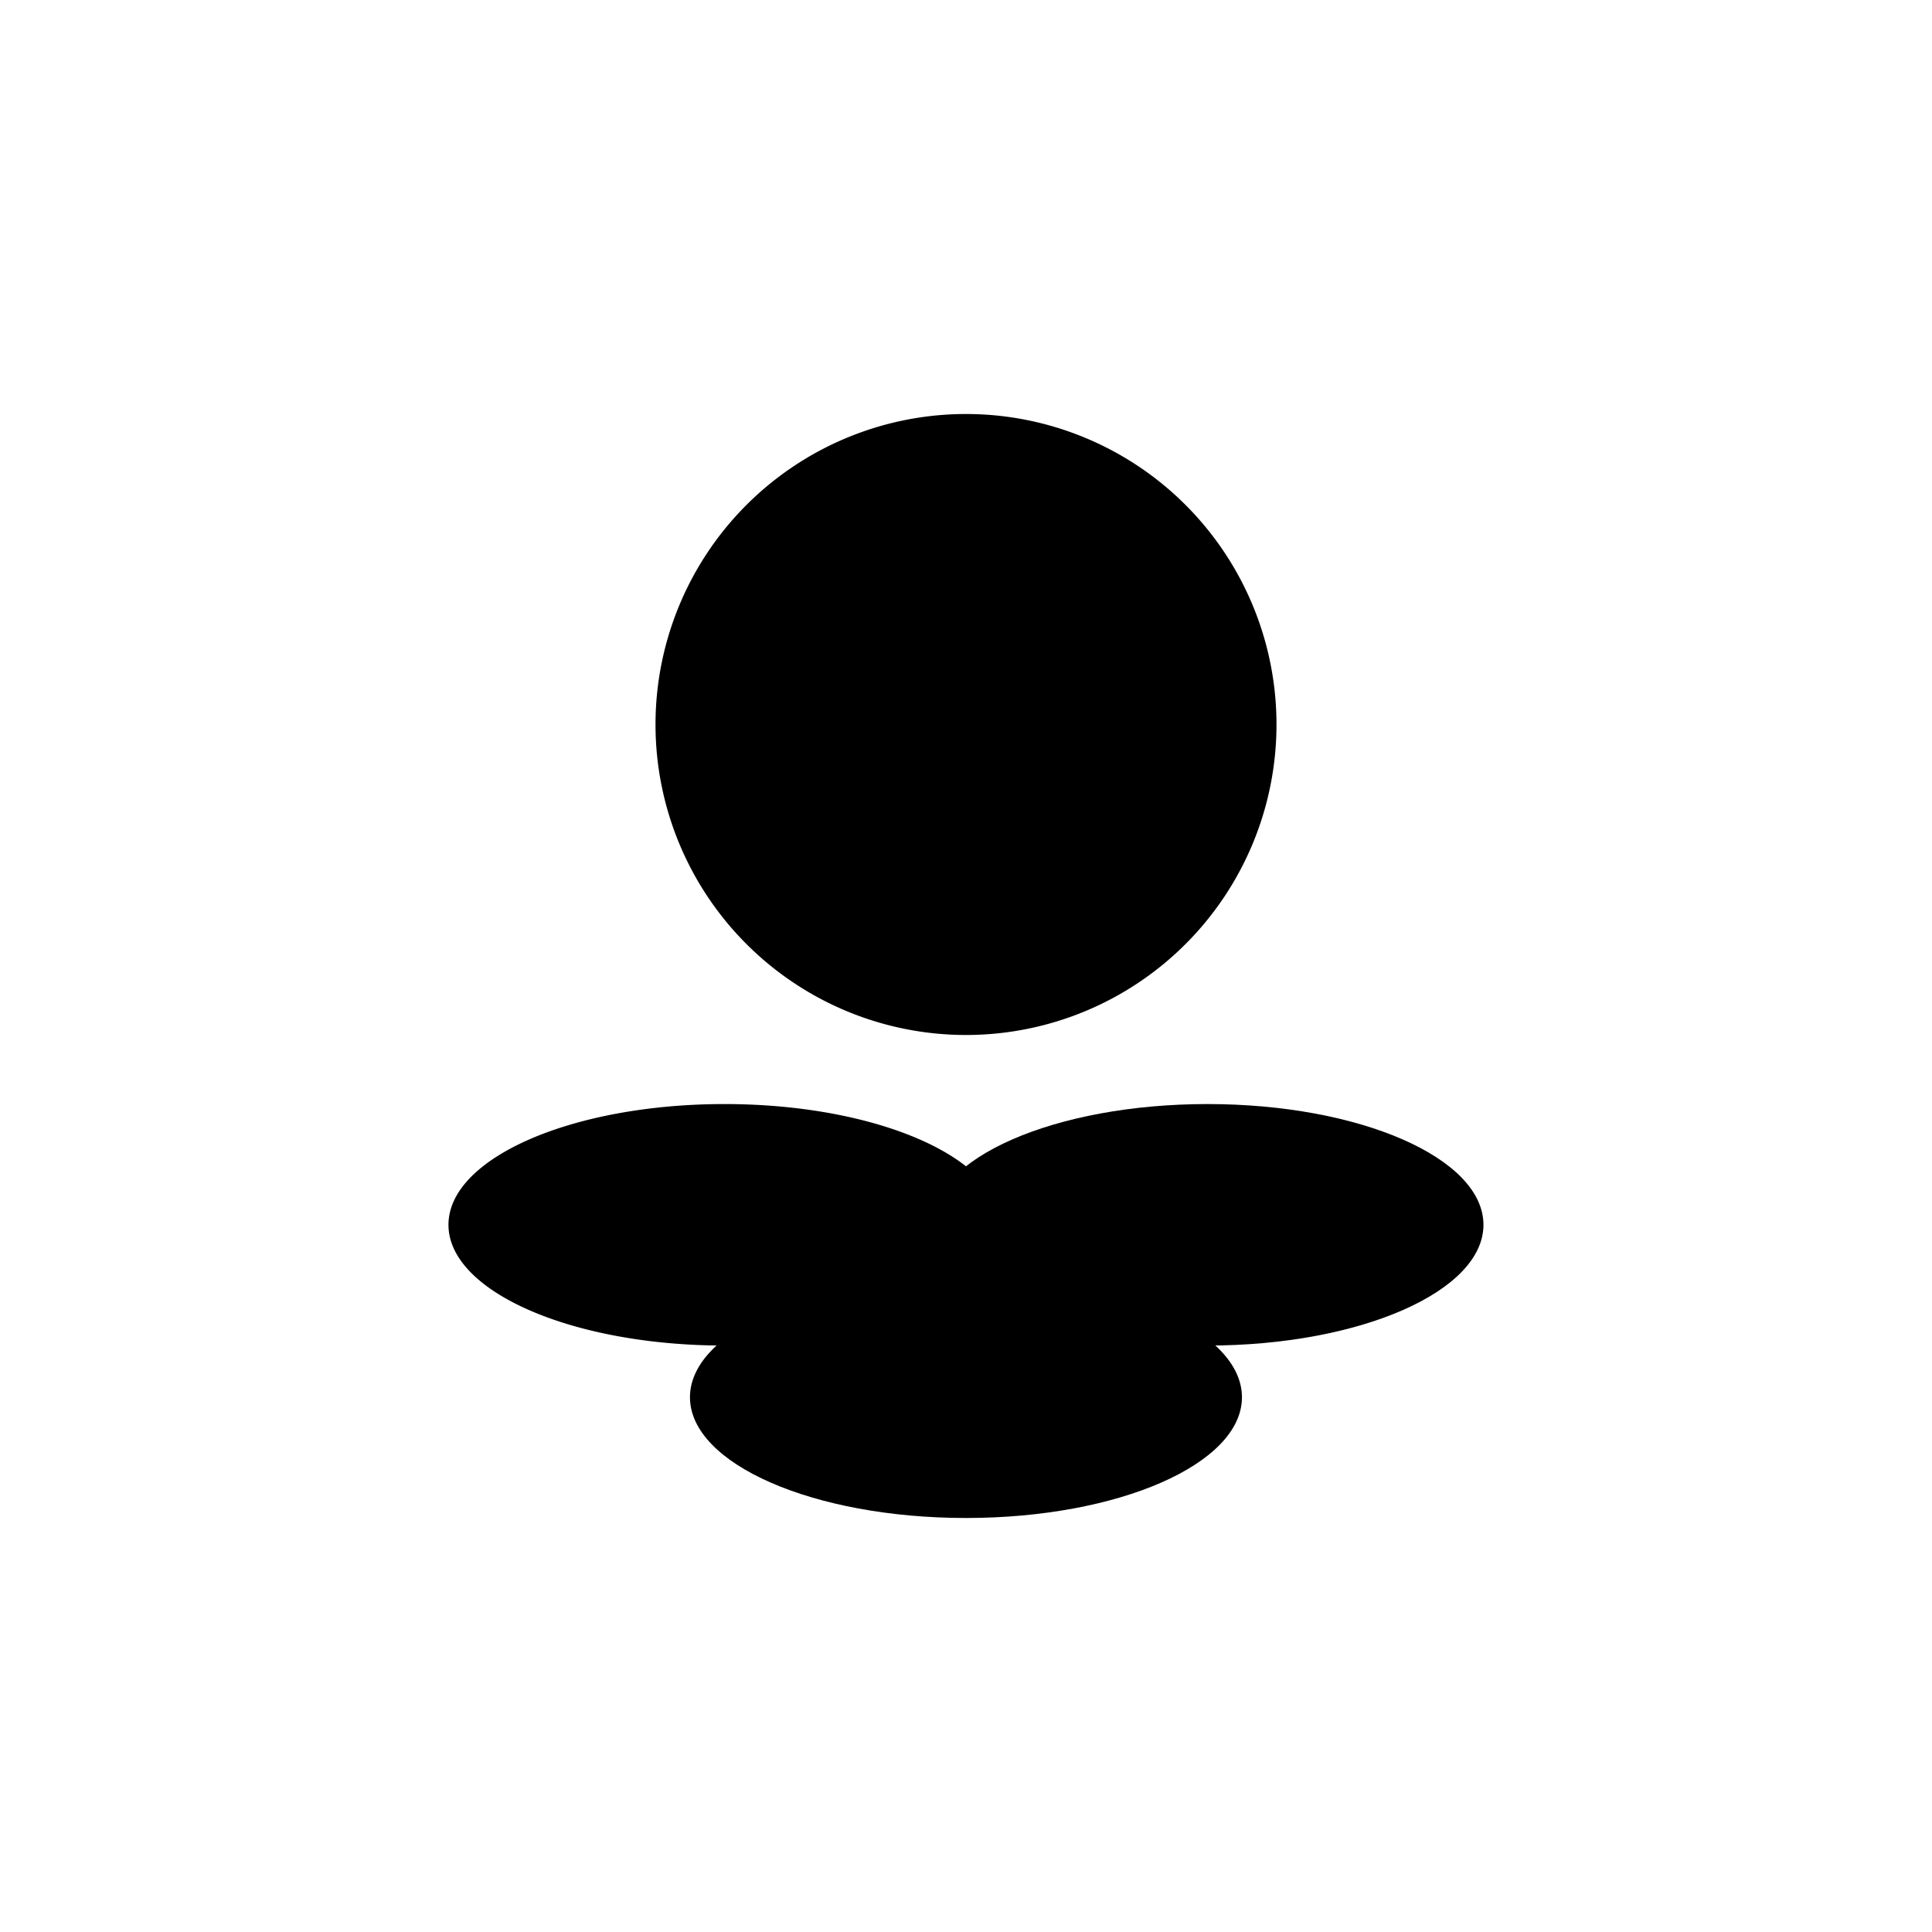 <?xml version="1.0" encoding="utf-8"?>
<!-- Generator: www.svgicons.com -->
<svg xmlns="http://www.w3.org/2000/svg" width="800" height="800" viewBox="0 0 24 24">
<path fill="currentColor" d="M12 12.857a3.857 3.857 0 1 0 0-7.714a3.857 3.857 0 0 0 0 7.714m-3 3.858c1.893 0 3.428-.672 3.428-1.5c0-.829-1.535-1.5-3.428-1.5s-3.429.671-3.429 1.5c0 .828 1.535 1.5 3.429 1.5"/><path fill="currentColor" d="M15 16.715c1.893 0 3.428-.672 3.428-1.5c0-.829-1.535-1.5-3.428-1.5s-3.429.671-3.429 1.5c0 .828 1.535 1.5 3.429 1.5"/><path fill="currentColor" d="M12 15.943c.274-.214.428-.463.428-.729s-.154-.514-.428-.728c-.274.214-.429.463-.429.728c0 .266.155.515.429.73"/><path fill="currentColor" d="M12 18.857c1.893 0 3.428-.671 3.428-1.5c0-.828-1.535-1.5-3.428-1.5s-3.429.672-3.429 1.5c0 .829 1.535 1.5 3.429 1.5"/><path fill="currentColor" d="M15.098 16.715H15c-1.367 0-2.546-.352-3.099-.858H12c1.367 0 2.546.352 3.098.858"/><path fill="currentColor" d="M12.098 15.857c-.552.506-1.731.858-3.098.858h-.1c.553-.506 1.732-.858 3.099-.858z"/>
</svg>